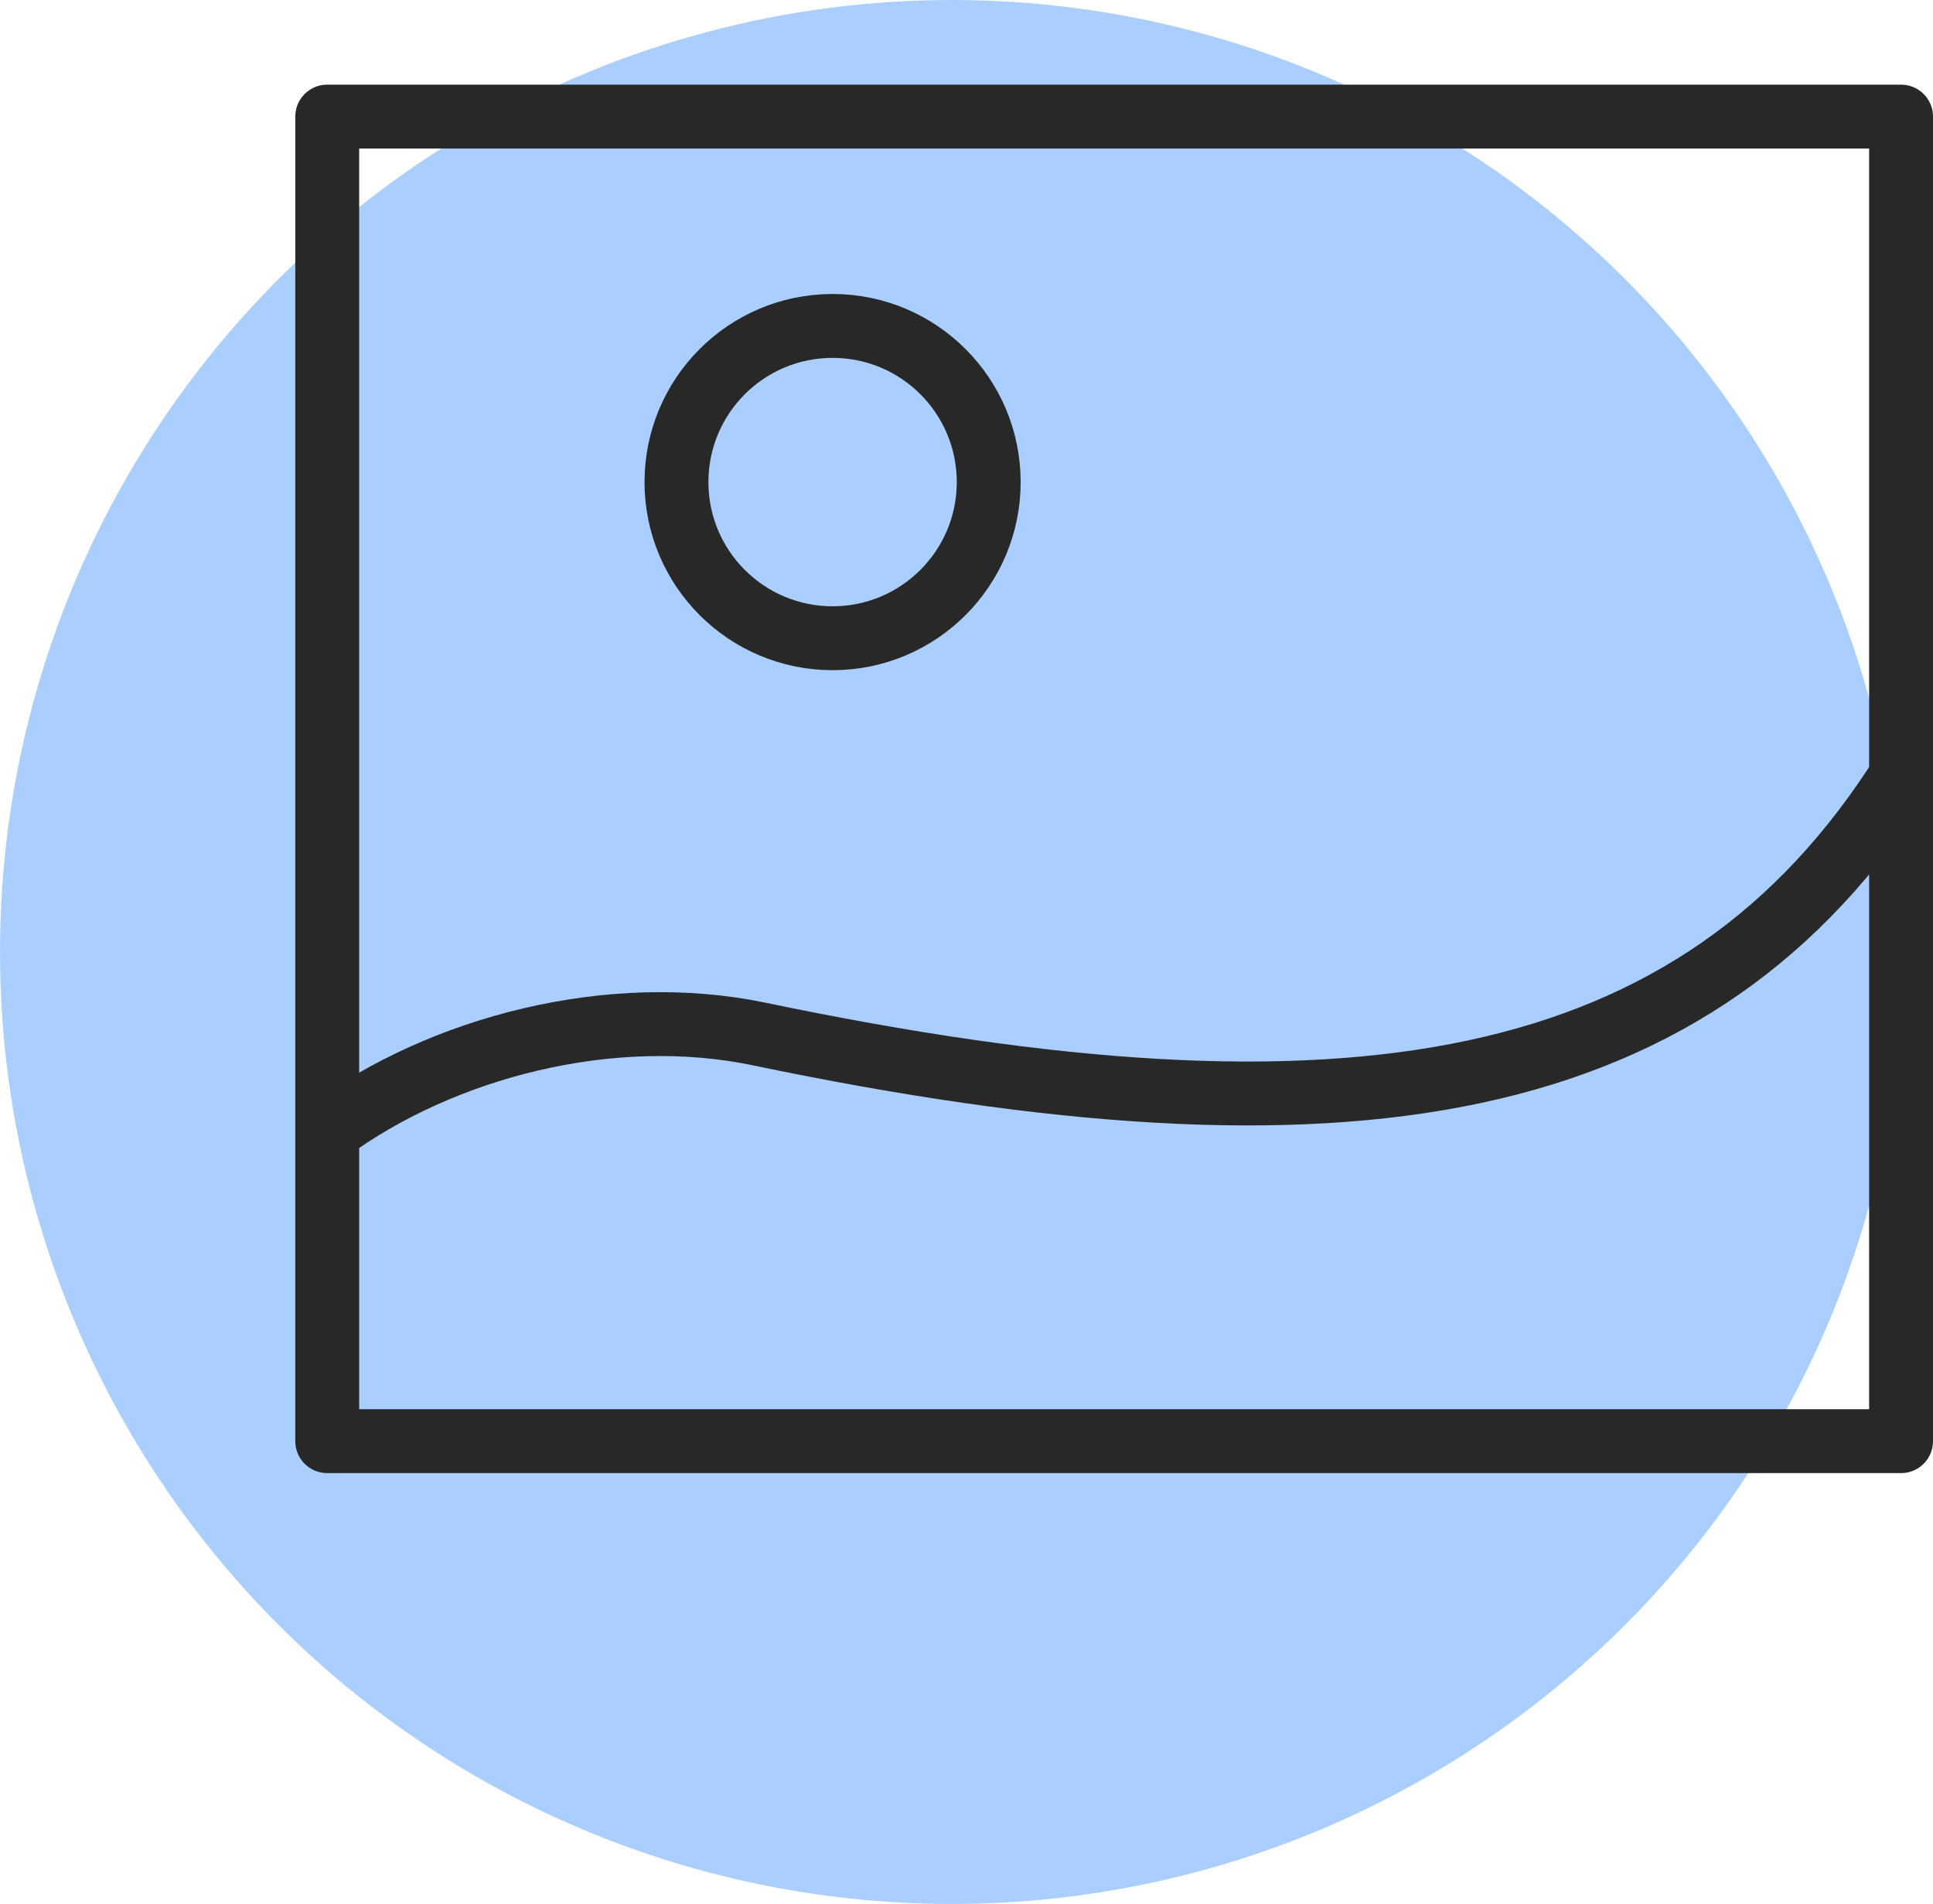 <svg xmlns="http://www.w3.org/2000/svg" width="151.303" height="149" viewBox="0 0 151.303 149">
  <g id="Gruppe_886" data-name="Gruppe 886" transform="translate(-813.309 -3742.257)">
    <circle id="Ellipse_19" data-name="Ellipse 19" cx="74.5" cy="74.5" r="74.5" transform="translate(813.309 3742.257)" fill="#0371ff" opacity="0.337"/>
    <g id="Gruppe_829" data-name="Gruppe 829" transform="translate(750.922 3603.381)">
      <rect id="Rechteck_3405" data-name="Rechteck 3405" width="123.19" height="103.658" transform="translate(88 148)" fill="none" stroke="#282828" stroke-linejoin="round" stroke-width="5"/>
      <path id="Pfad_37" data-name="Pfad 37" d="M88,191.136c8.984-6.62,22.213-10.048,33.82-7.625,46.008,9.6,73.465,5.074,89.567-20.464" transform="translate(0 36.287)" fill="none" stroke="#282828" stroke-linejoin="round" stroke-width="5"/>
      <circle id="Ellipse_3" data-name="Ellipse 3" cx="12.22" cy="12.22" r="12.22" transform="translate(115.337 164.383)" fill="none" stroke="#282828" stroke-linejoin="round" stroke-width="5"/>
    </g>
  </g>
</svg>
